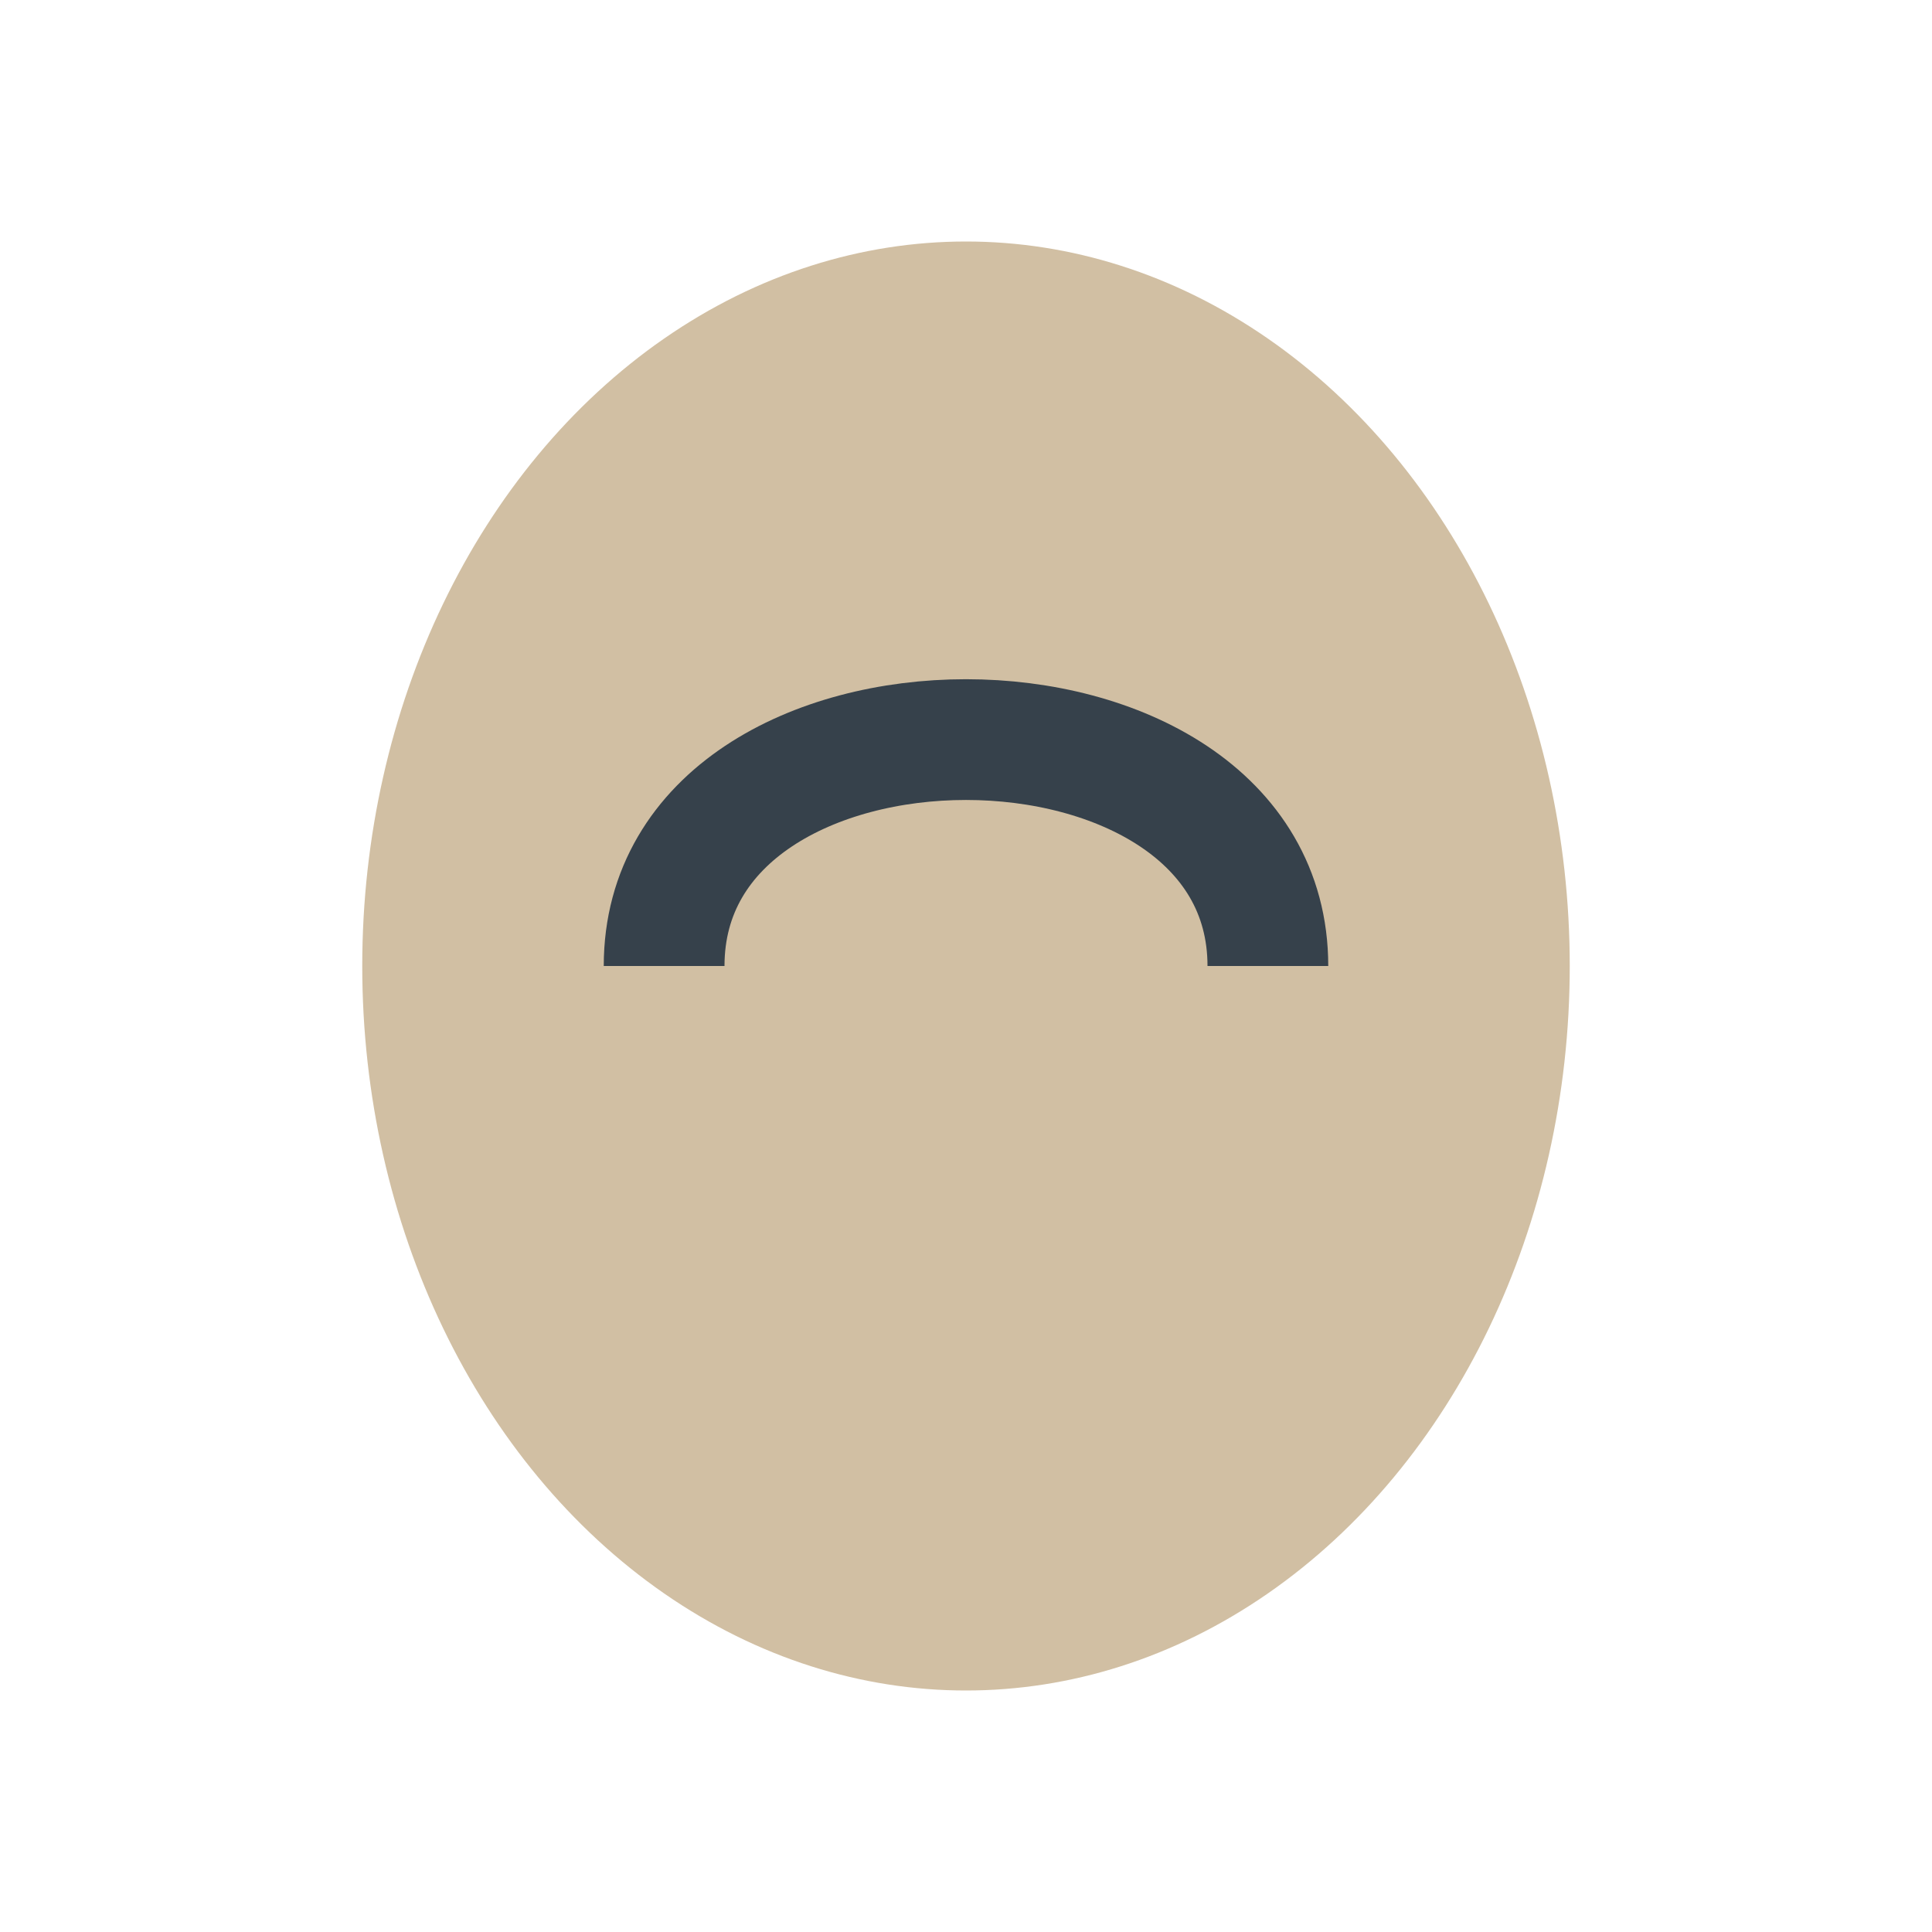 <?xml version="1.0" encoding="UTF-8"?>
<svg xmlns="http://www.w3.org/2000/svg" width="32" height="32" viewBox="0 0 32 32"><ellipse cx="16" cy="16" rx="10" ry="12" fill="#D1BFA3"/><path d="M11 16c0-5 10-5 10 0" stroke="#36414B" stroke-width="2" fill="none"/></svg>